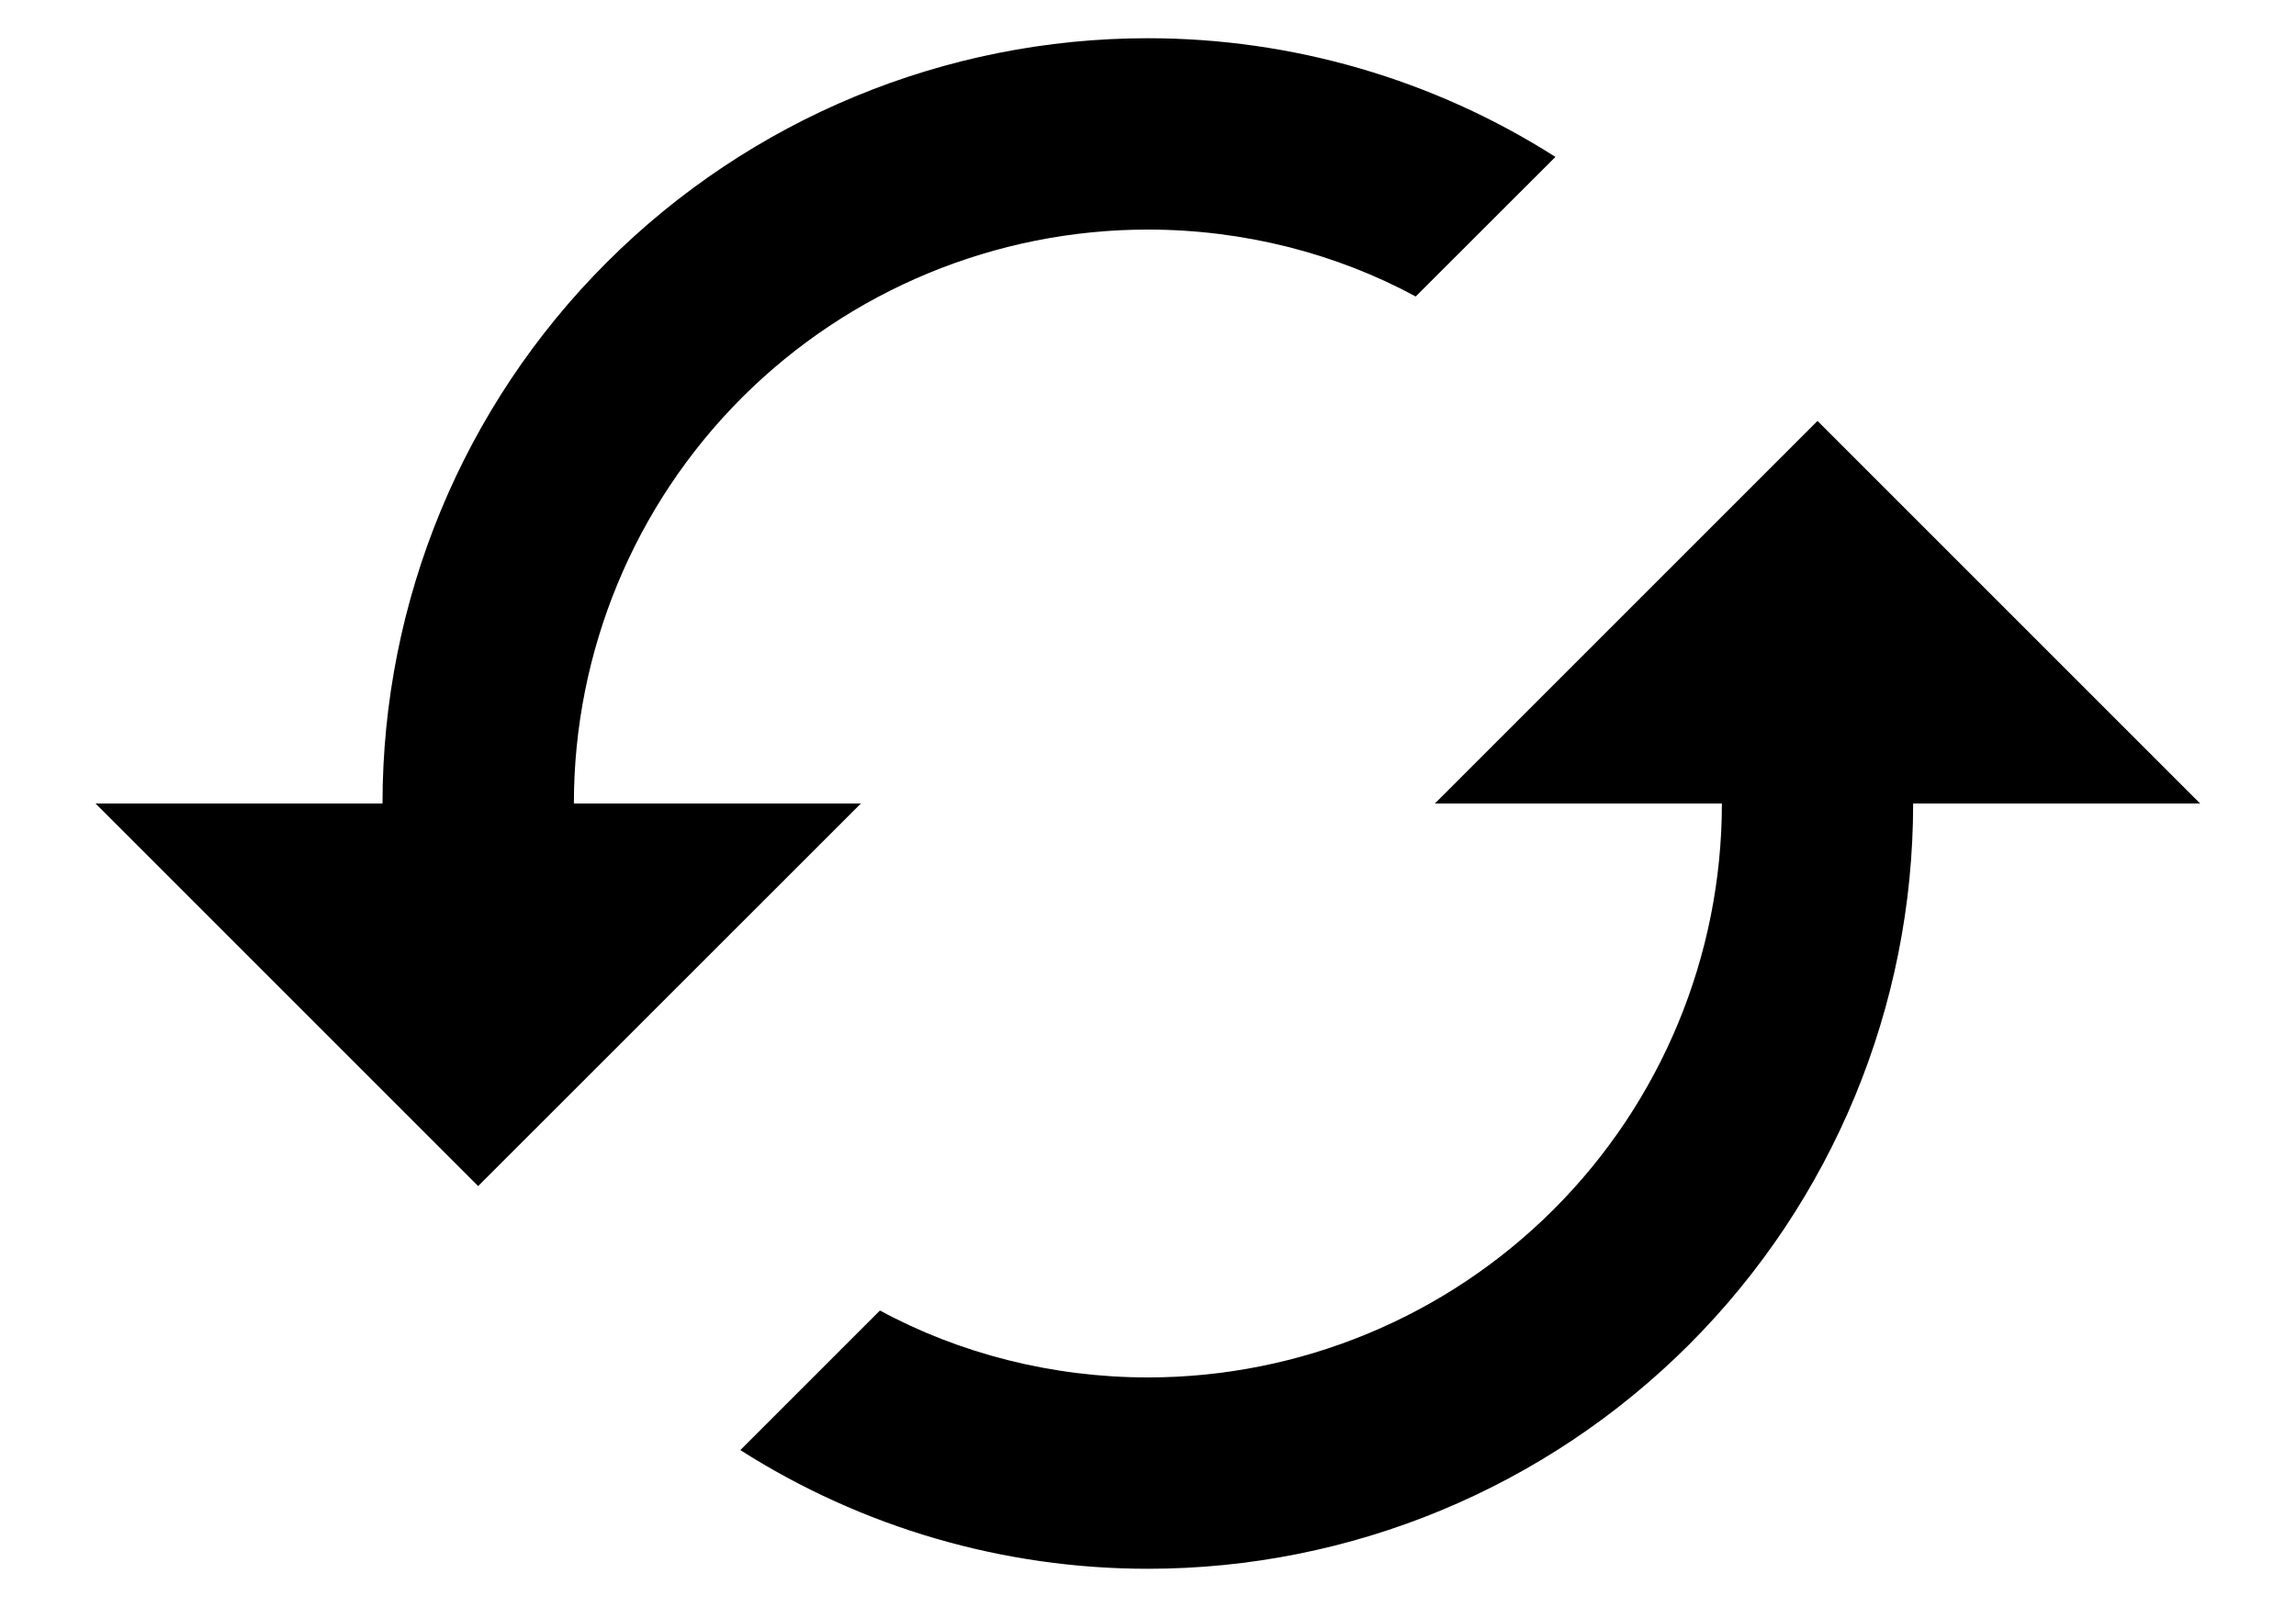 <?xml version="1.0" encoding="UTF-8"?> <svg viewBox="0 0 20 14"><path d="M15.832 3.667L12.499 7H14.999C14.999 8.326 14.472 9.598 13.534 10.536C12.597 11.473 11.325 12 9.999 12C9.165 12 8.357 11.792 7.665 11.417L6.449 12.633C7.51 13.309 8.741 13.667 9.999 13.667C11.767 13.667 13.463 12.964 14.713 11.714C15.963 10.464 16.665 8.768 16.665 7H19.165L15.832 3.667ZM4.999 7C4.999 5.674 5.525 4.402 6.463 3.464C7.401 2.527 8.673 2 9.999 2C10.832 2 11.64 2.208 12.332 2.583L13.549 1.367C12.488 0.691 11.256 0.333 9.999 0.333C8.231 0.333 6.535 1.036 5.285 2.286C4.034 3.536 3.332 5.232 3.332 7H0.832L4.165 10.333L7.499 7"></path></svg> 